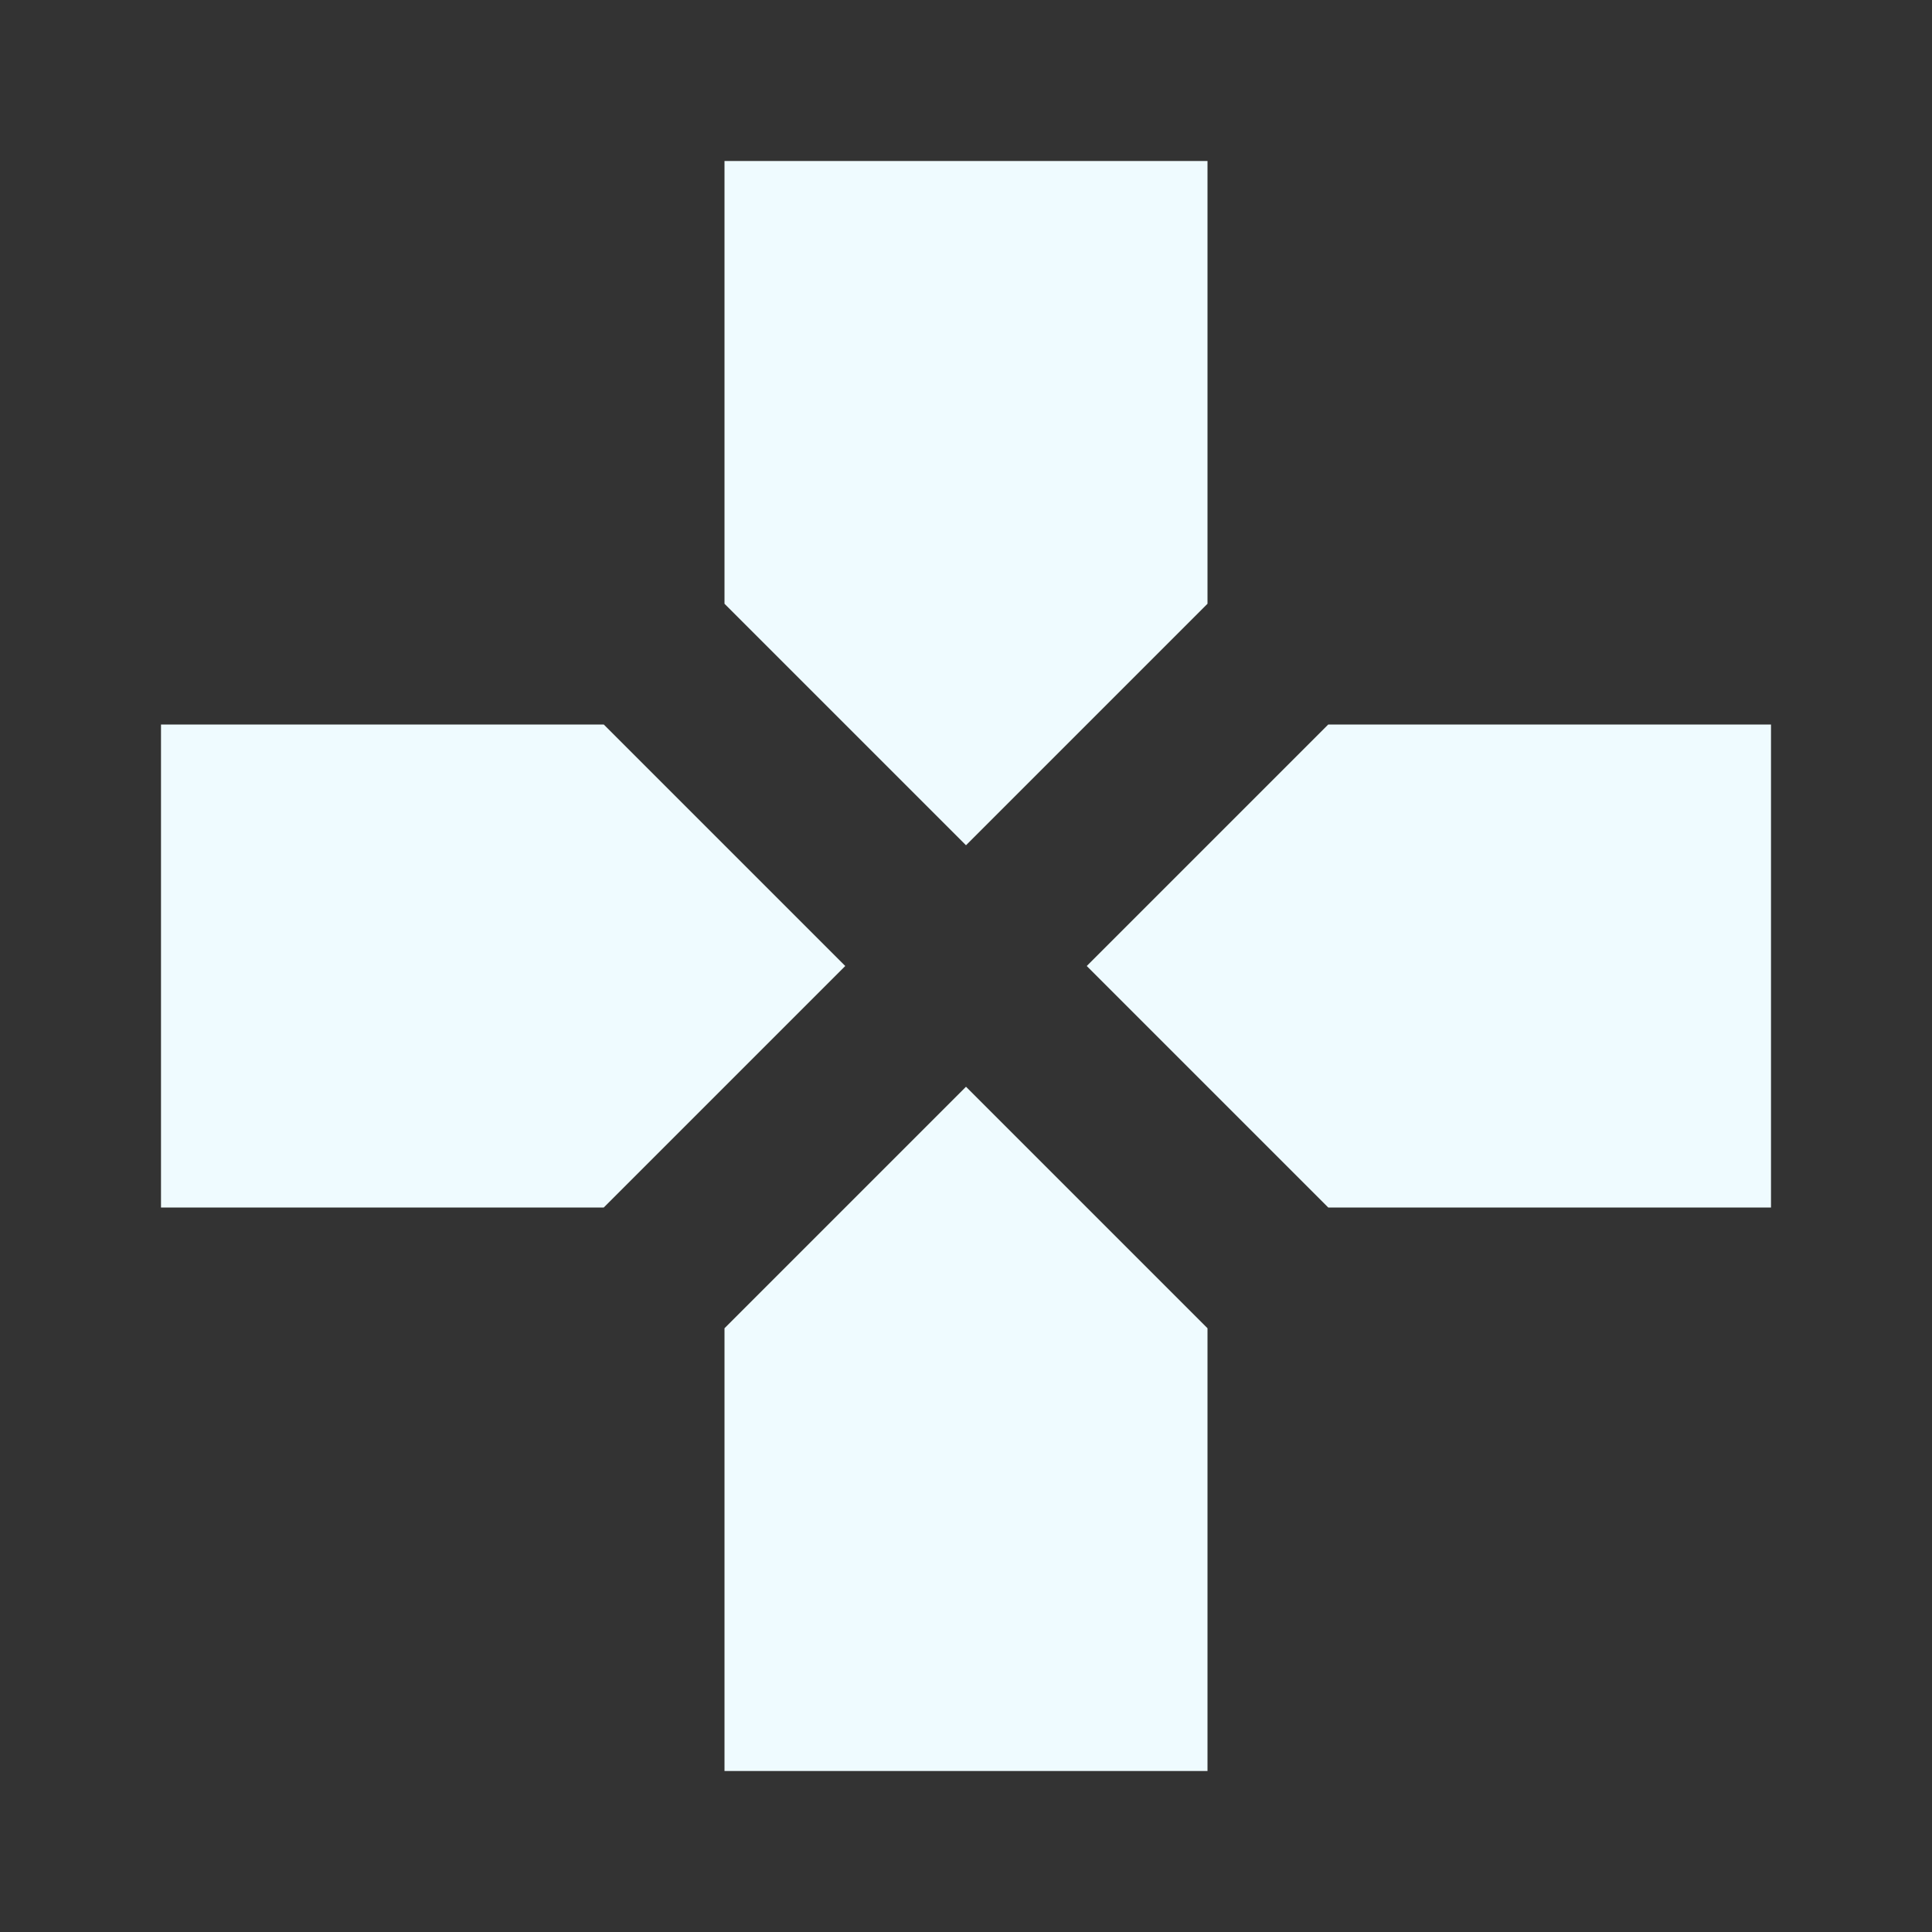 <svg xmlns="http://www.w3.org/2000/svg" viewBox="0 0 24 24"><rect x="0" y="0" width="24" height="24" fill="#333333" stroke="none"/><path d="M16.5,9L13.5,12L16.5,15H22V9M9,16.5V22H15V16.5L12,13.5M7.5,9H2V15H7.5L10.5,12M15,7.5V2H9V7.5L12,10.5L15,7.5Z" style="fill:#EFFBFF;"></path></svg>